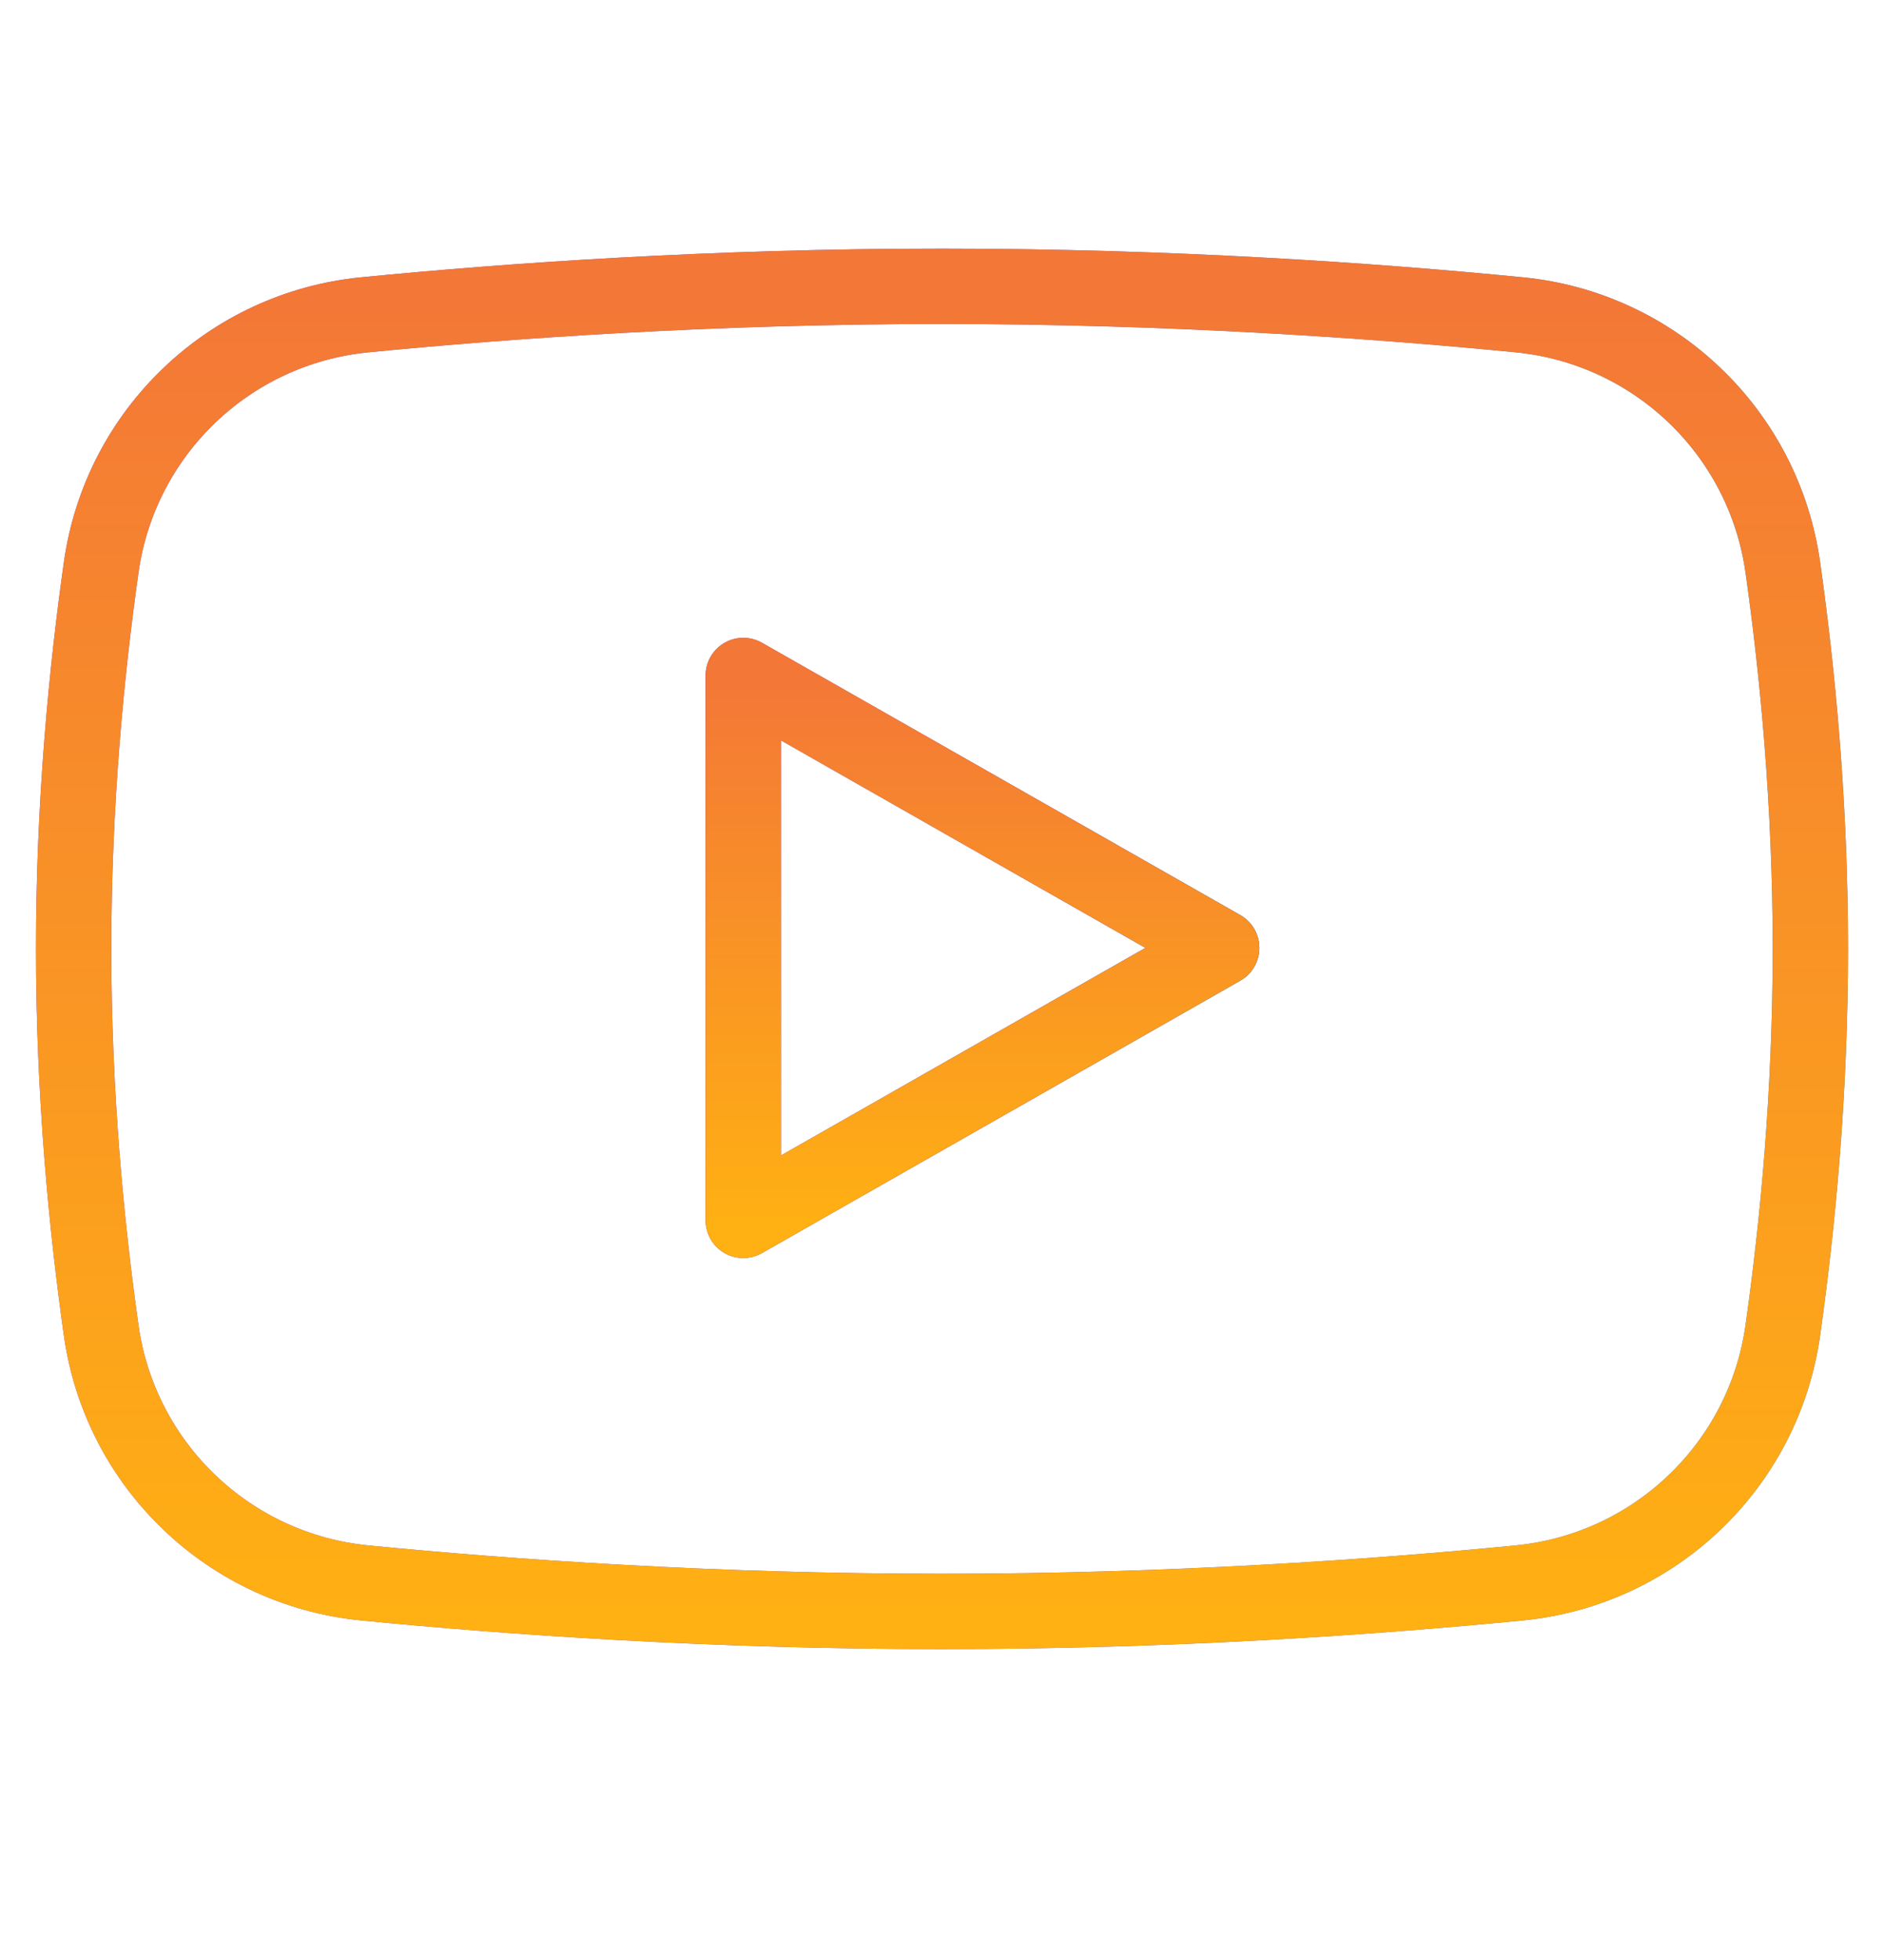 <?xml version="1.0" encoding="UTF-8"?> <svg xmlns="http://www.w3.org/2000/svg" width="25" height="26" viewBox="0 0 25 26" fill="none"><path d="M9.863 16.188L16.211 12.574L9.863 8.961V16.188Z" stroke="url(#paint0_linear_182_770)" stroke-miterlimit="10" stroke-linecap="round" stroke-linejoin="round"></path><path d="M9.863 16.188L16.211 12.574L9.863 8.961V16.188Z" stroke="url(#paint1_linear_182_770)" stroke-miterlimit="10" stroke-linecap="round" stroke-linejoin="round"></path><path d="M9.863 16.188L16.211 12.574L9.863 8.961V16.188Z" stroke="url(#paint2_linear_182_770)" stroke-miterlimit="10" stroke-linecap="round" stroke-linejoin="round"></path><mask id="mask0_182_770" style="mask-type:luminance" maskUnits="userSpaceOnUse" x="0" y="0" width="25" height="26"><path d="M24.5 24.574V0.574H0.5V24.574H24.5Z" fill="white"></path><path d="M24.5 24.574V0.574H0.5V24.574H24.5Z" stroke="white"></path></mask><g mask="url(#mask0_182_770)"><path d="M24.023 12.587C24.023 14.515 23.852 16.272 23.657 17.65C23.404 19.44 21.958 20.822 20.159 20.998C18.25 21.185 15.553 21.376 12.5 21.376C9.447 21.376 6.75 21.185 4.841 20.998C3.042 20.822 1.596 19.44 1.343 17.65C1.148 16.272 0.977 14.515 0.977 12.587C0.977 10.659 1.148 8.901 1.343 7.524C1.596 5.734 3.042 4.352 4.841 4.176C6.75 3.989 9.447 3.798 12.5 3.798C15.553 3.798 18.25 3.989 20.159 4.176C21.958 4.352 23.404 5.734 23.657 7.524C23.852 8.901 24.023 10.659 24.023 12.587Z" stroke="url(#paint3_linear_182_770)" stroke-miterlimit="10" stroke-linecap="round" stroke-linejoin="round"></path><path d="M24.023 12.587C24.023 14.515 23.852 16.272 23.657 17.65C23.404 19.44 21.958 20.822 20.159 20.998C18.25 21.185 15.553 21.376 12.5 21.376C9.447 21.376 6.75 21.185 4.841 20.998C3.042 20.822 1.596 19.44 1.343 17.65C1.148 16.272 0.977 14.515 0.977 12.587C0.977 10.659 1.148 8.901 1.343 7.524C1.596 5.734 3.042 4.352 4.841 4.176C6.75 3.989 9.447 3.798 12.5 3.798C15.553 3.798 18.25 3.989 20.159 4.176C21.958 4.352 23.404 5.734 23.657 7.524C23.852 8.901 24.023 10.659 24.023 12.587Z" stroke="url(#paint4_linear_182_770)" stroke-miterlimit="10" stroke-linecap="round" stroke-linejoin="round"></path></g><defs><linearGradient id="paint0_linear_182_770" x1="18.338" y1="19.177" x2="10.297" y2="19.358" gradientUnits="userSpaceOnUse"><stop stop-color="#0B90F4"></stop><stop offset="0.559" stop-color="#FF1A18"></stop><stop offset="1" stop-color="#F8B43A"></stop></linearGradient><linearGradient id="paint1_linear_182_770" x1="18.338" y1="19.177" x2="10.297" y2="19.358" gradientUnits="userSpaceOnUse"><stop stop-color="#04A4CC"></stop><stop offset="0.559" stop-color="#6C67D3"></stop><stop offset="1" stop-color="#8452D5"></stop></linearGradient><linearGradient id="paint2_linear_182_770" x1="13.037" y1="16.188" x2="13.037" y2="8.961" gradientUnits="userSpaceOnUse"><stop stop-color="#FFB013"></stop><stop offset="1" stop-color="#F37737"></stop></linearGradient><linearGradient id="paint3_linear_182_770" x1="31.745" y1="28.647" x2="2.568" y2="29.63" gradientUnits="userSpaceOnUse"><stop stop-color="#04A4CC"></stop><stop offset="0.559" stop-color="#6C67D3"></stop><stop offset="1" stop-color="#8452D5"></stop></linearGradient><linearGradient id="paint4_linear_182_770" x1="12.5" y1="21.376" x2="12.5" y2="3.798" gradientUnits="userSpaceOnUse"><stop stop-color="#FFB013"></stop><stop offset="1" stop-color="#F37737"></stop></linearGradient></defs></svg> 
